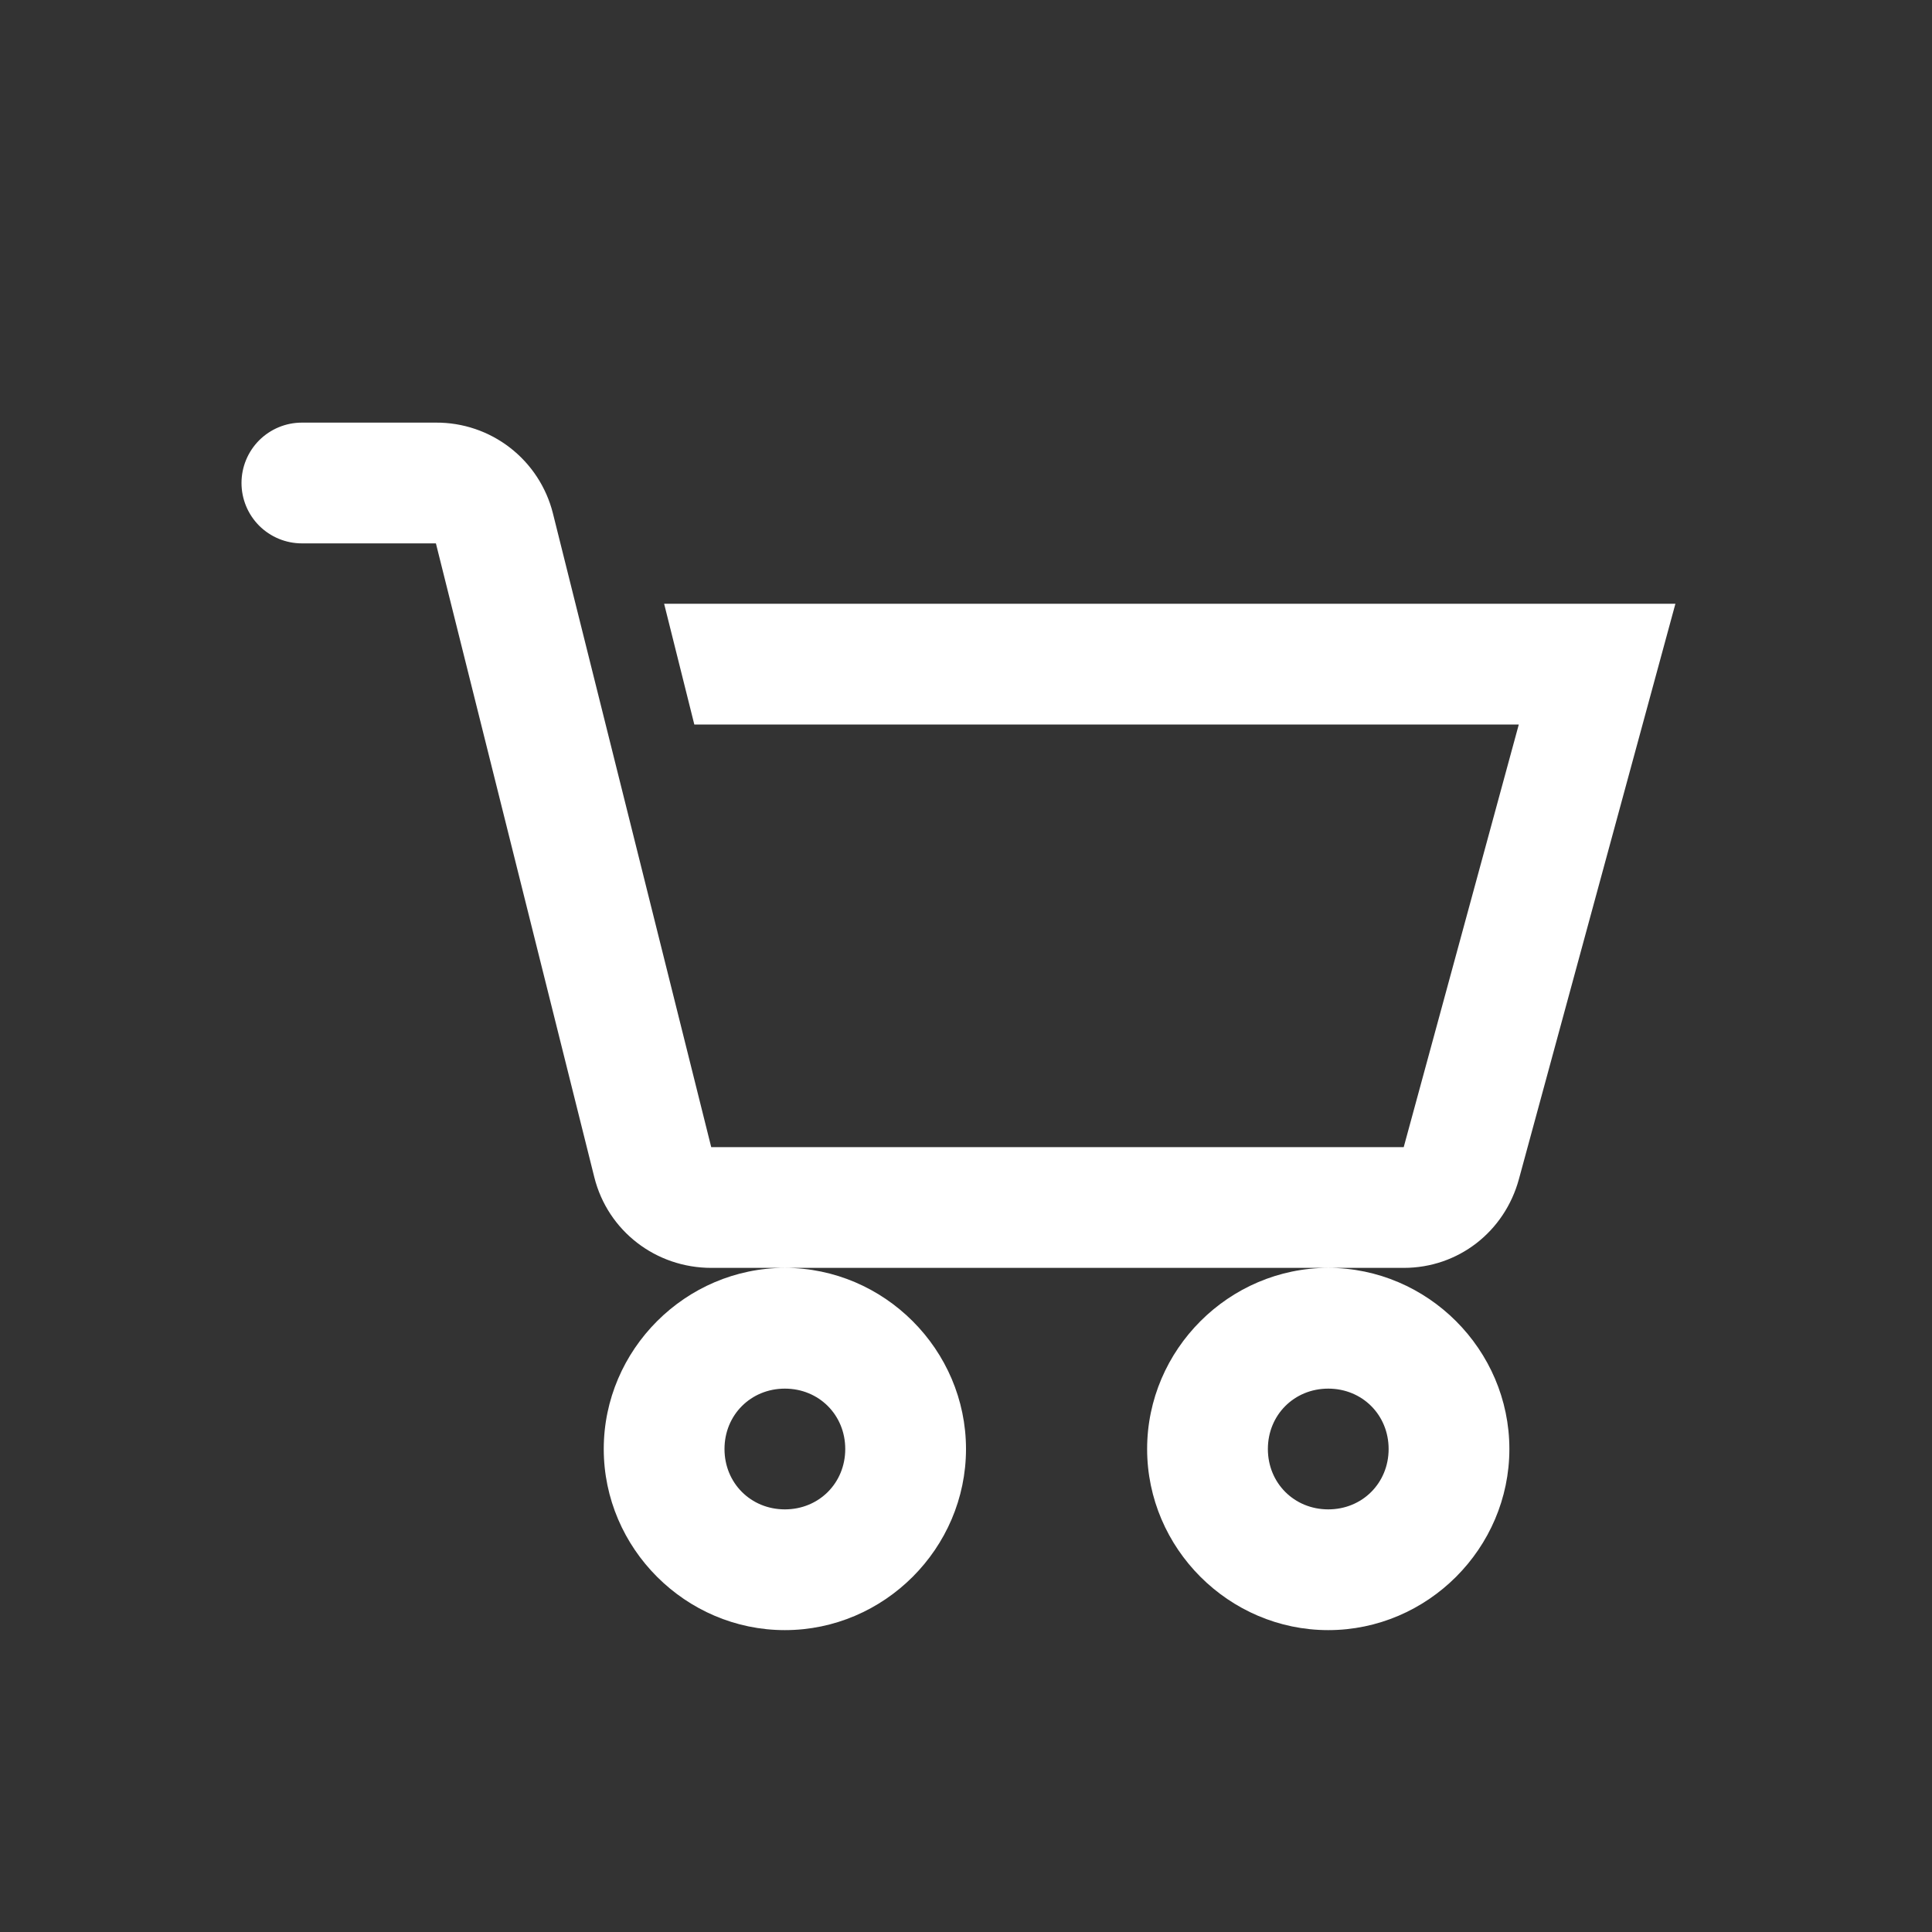 <svg width="48" height="48" viewBox="0 0 48 48" fill="none" xmlns="http://www.w3.org/2000/svg">
<rect x="0" y="0" width="48" height="48" fill="#333333" stroke="none"/>
<path d="M7.5 10.5C7.102 10.5 6.721 10.658 6.439 10.939C6.158 11.221 6 11.602 6 12C6 12.398 6.158 12.779 6.439 13.061C6.721 13.342 7.102 13.5 7.5 13.5H10.83L14.766 29.25C15.101 30.585 16.296 31.5 17.672 31.5H34.877C36.231 31.5 37.382 30.6 37.737 29.295L41.625 15H16.5L17.25 18H37.734L34.875 28.5H17.67L13.736 12.75C13.573 12.104 13.198 11.531 12.671 11.123C12.145 10.715 11.496 10.496 10.83 10.5H7.5ZM33 31.5C30.532 31.5 28.5 33.532 28.5 36C28.5 38.468 30.532 40.5 33 40.5C35.468 40.5 37.5 38.468 37.5 36C37.5 33.532 35.468 31.5 33 31.5ZM19.5 31.5C17.032 31.5 15 33.532 15 36C15 38.468 17.032 40.5 19.5 40.5C21.968 40.5 24 38.468 24 36C24 33.532 21.968 31.5 19.5 31.5ZM19.5 34.5C20.346 34.5 21 35.154 21 36C21 36.846 20.346 37.5 19.5 37.5C18.654 37.5 18 36.846 18 36C18 35.154 18.654 34.5 19.5 34.5ZM33 34.5C33.846 34.5 34.5 35.154 34.5 36C34.5 36.846 33.846 37.5 33 37.5C32.154 37.5 31.5 36.846 31.5 36C31.5 35.154 32.154 34.5 33 34.5Z" fill="white"/>
</svg>
